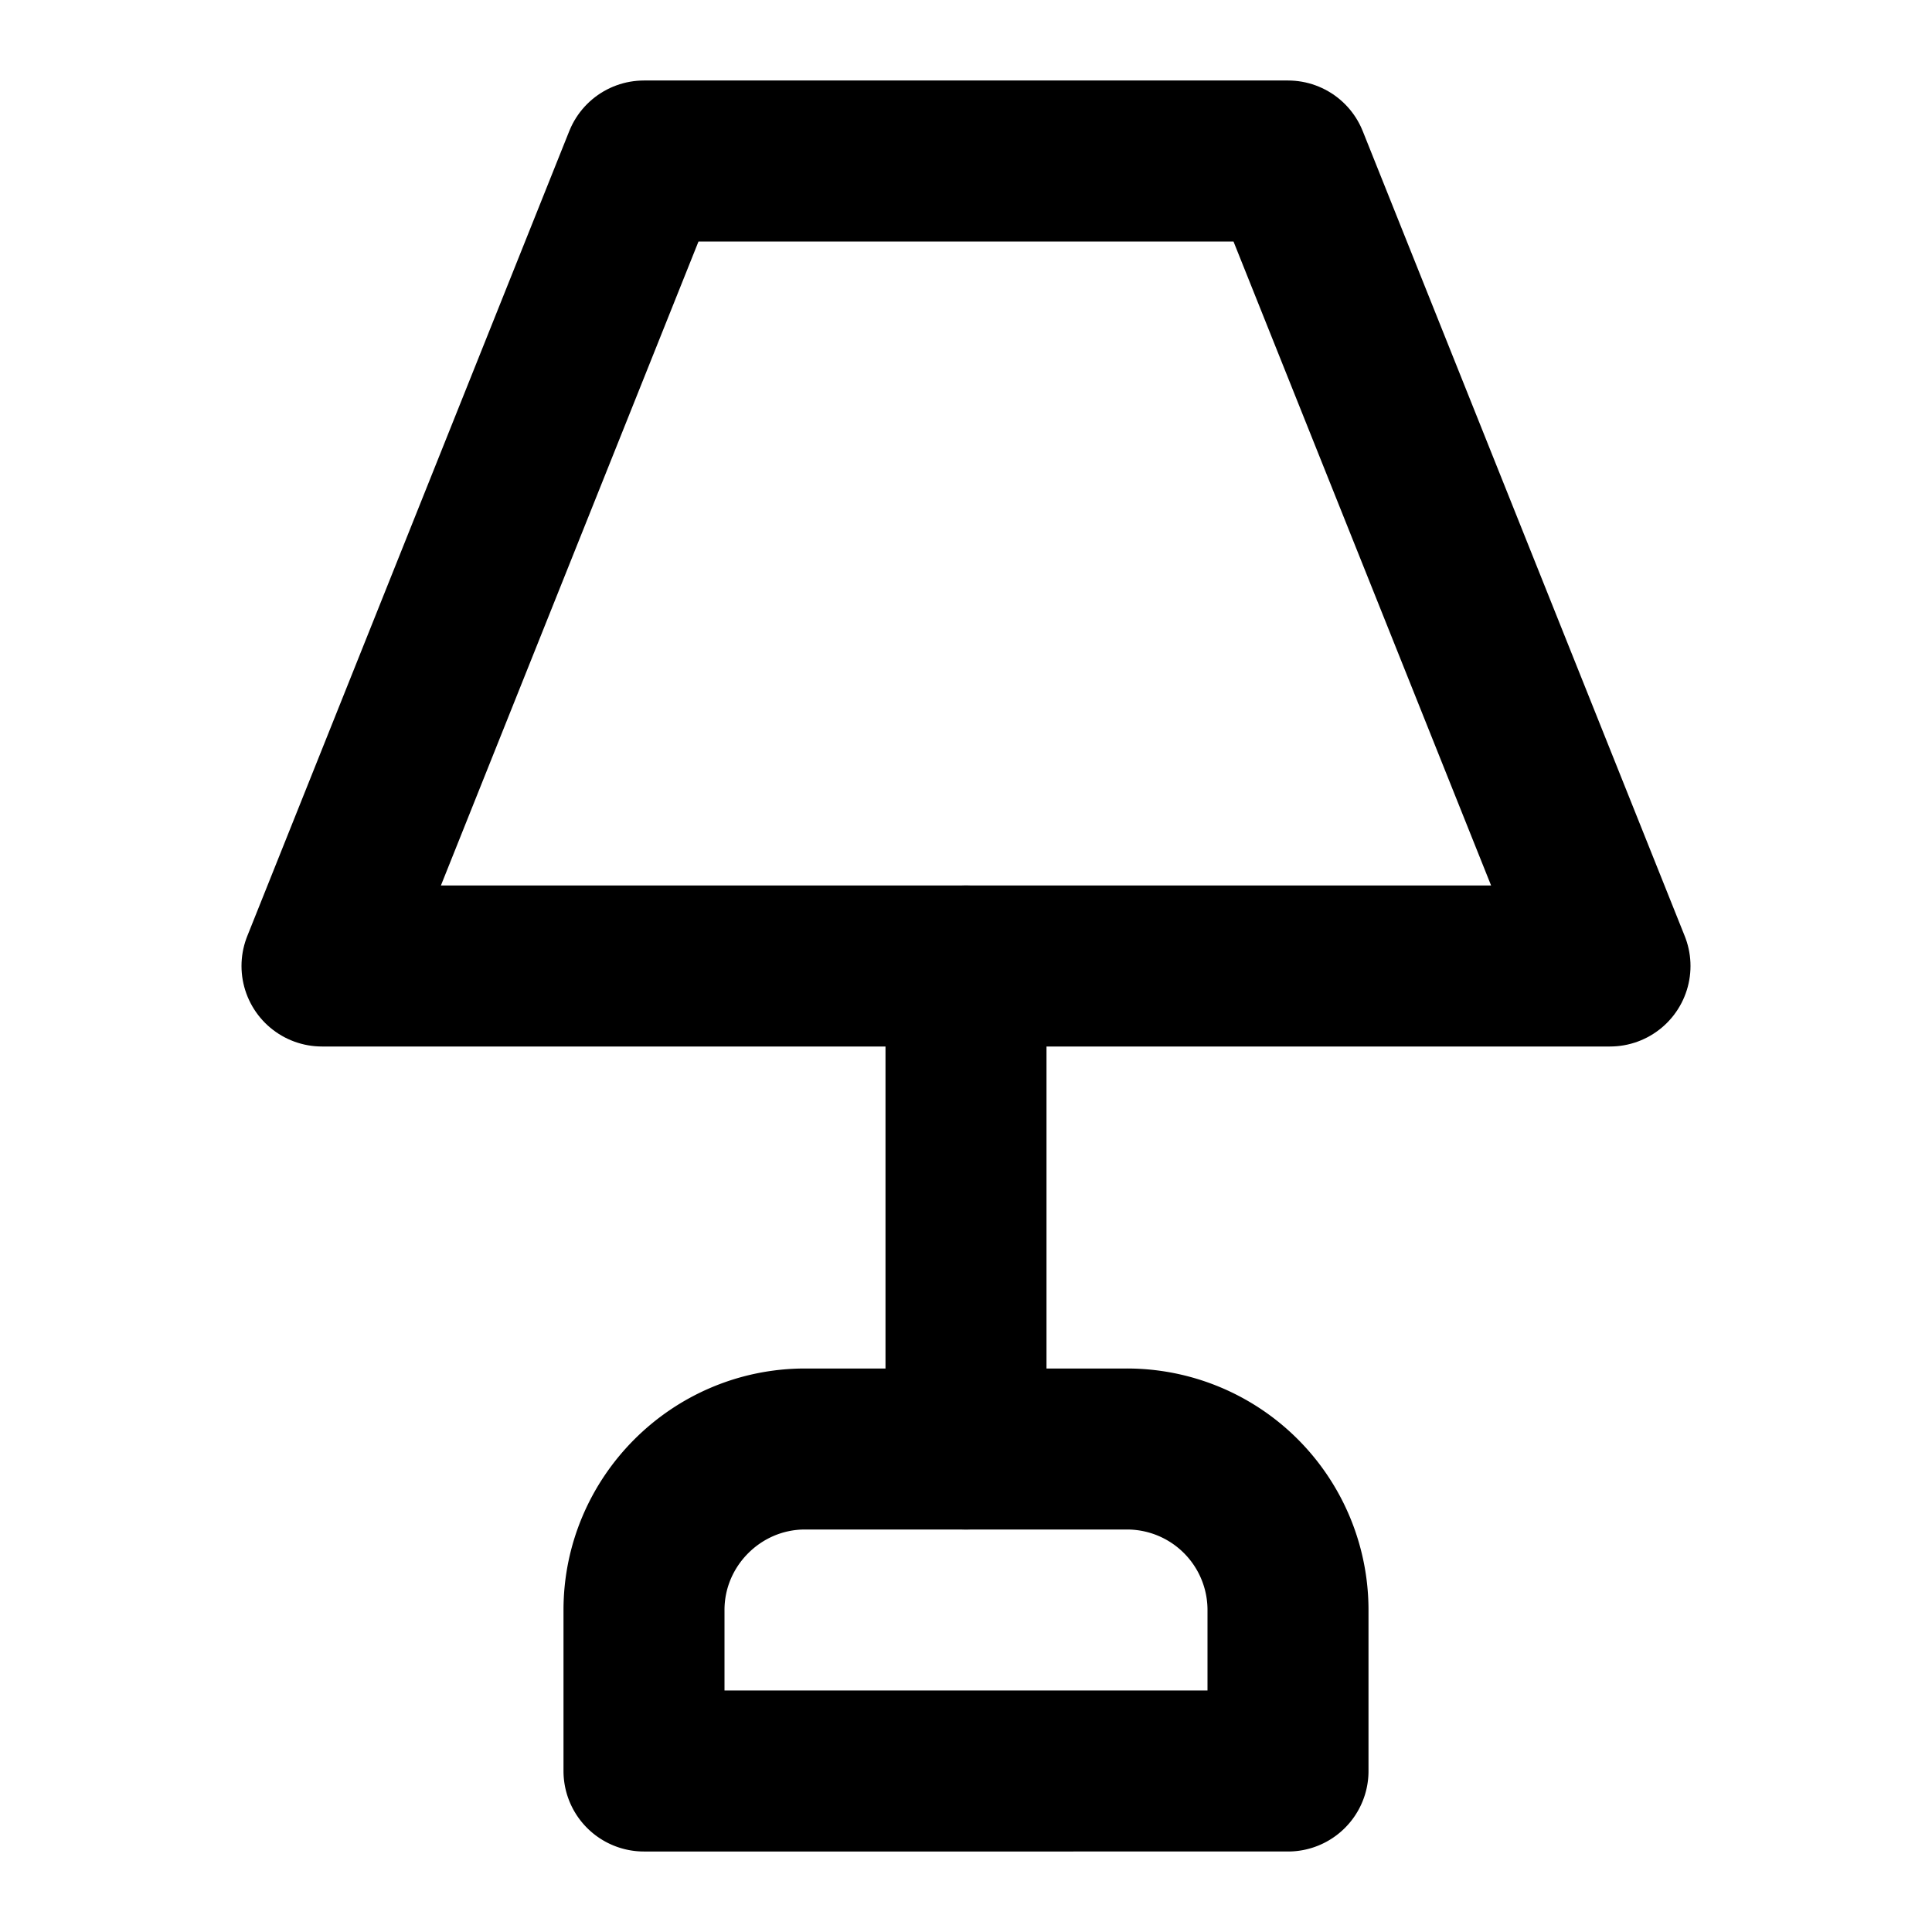 <svg xmlns="http://www.w3.org/2000/svg" width="24" height="24" viewBox="0 0 24 24" fill="none" stroke="currentColor" stroke-width="2" stroke-linecap="round" stroke-linejoin="round"><path d="M8 2h8l4 10H4L8 2Z"></path><path d="M12 12v6"></path><path d="M8 22v-2c0-1.1.9-2 2-2h4a2 2 0 0 1 2 2v2H8Z"></path></svg>
